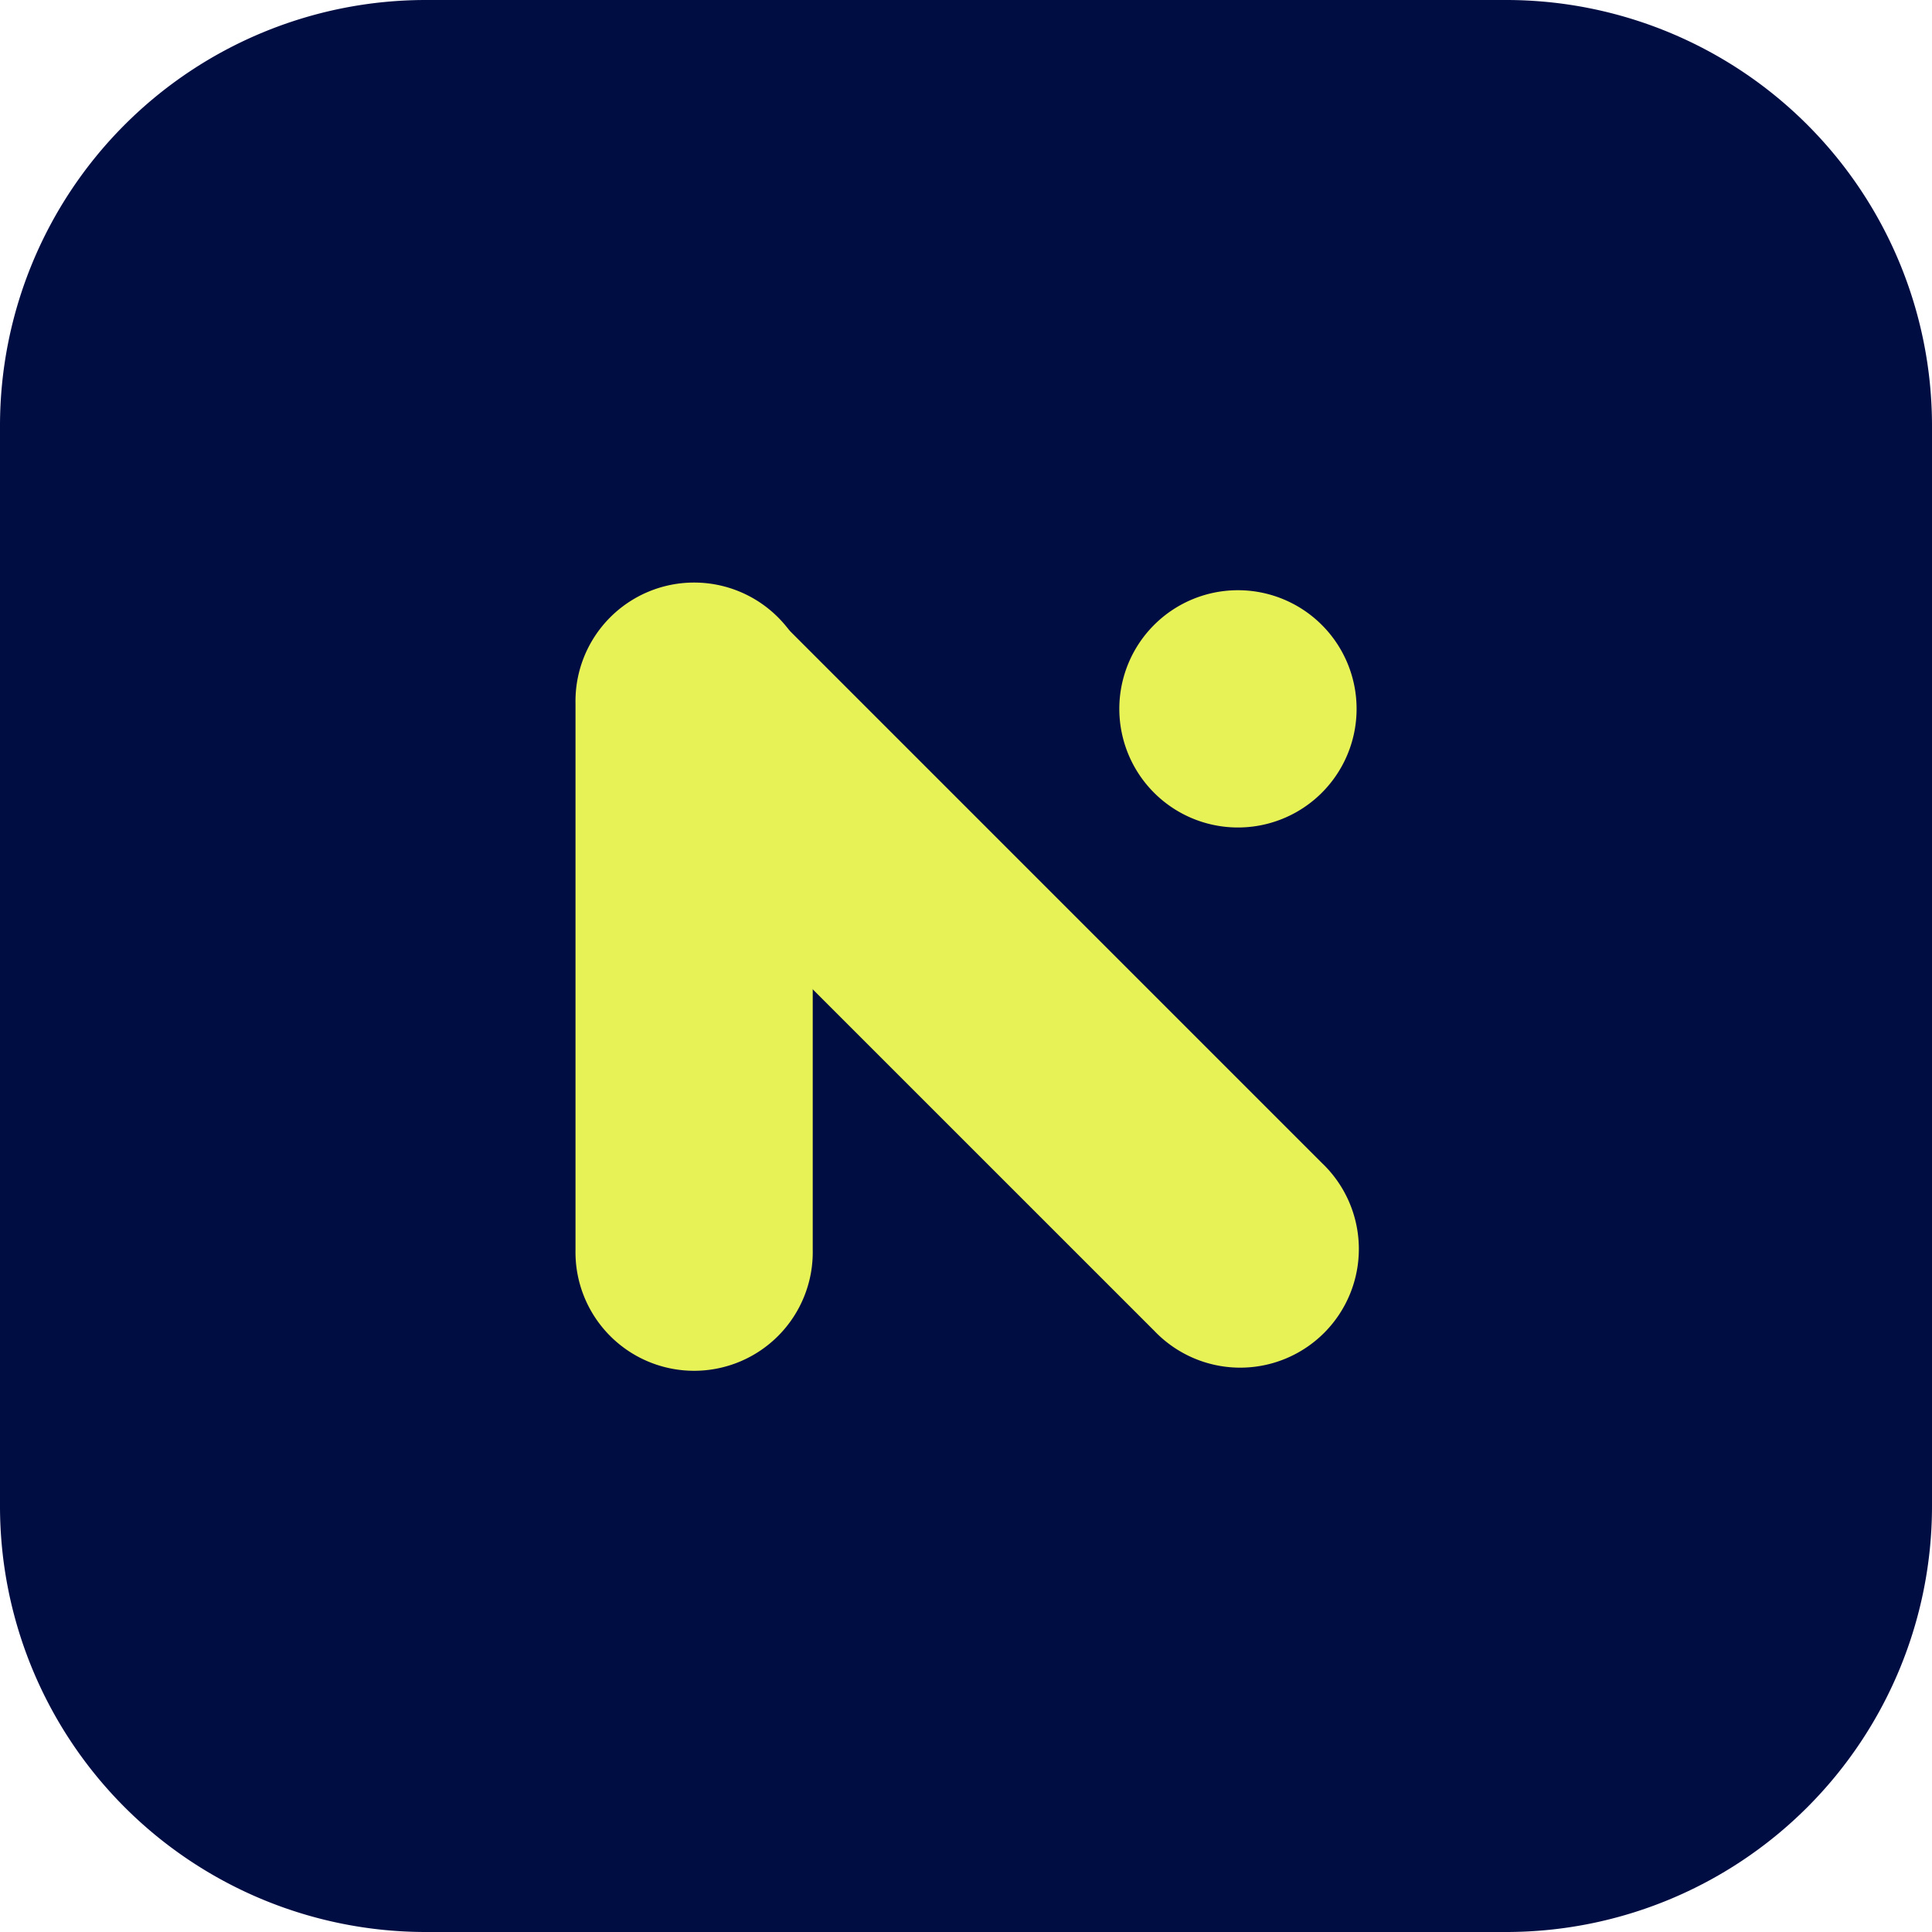 <svg xmlns="http://www.w3.org/2000/svg" fill="none" viewBox="0 0 42 42">
  <style>
    @media (prefers-color-scheme: dark) {
      #favicon-background {
        fill: #E7F256;
      }

      #favicon-letter-stroke {
        fill: #000D43;
      }

      #favicon-prime-stroke {
        fill: #000D43;
      }
    }
  </style>

  <path id="favicon-background" fill="#000D43" d="M32.743 0H9.257A9.257 9.257 0 0 0 0 9.257v23.486A9.257 9.257 0 0 0 9.257 42h23.486A9.257 9.257 0 0 0 42 32.743V9.257A9.257 9.257 0 0 0 32.743 0Z"/>
  <path id="favicon-letter-stroke" fill="#E7F256" d="M16.978 13.523a2.579 2.579 0 1 0-3.647 3.647l11.77 11.769a2.579 2.579 0 1 0 3.646-3.647l-11.77-11.77ZM28.714 17.255a2.579 2.579 0 1 0-3.647-3.647 2.579 2.579 0 0 0 3.647 3.647Z"/>
  <path id="favicon-prime-stroke" fill="#E7F256" d="M17.668 15.294a2.579 2.579 0 1 0-5.157 0V27.17a2.579 2.579 0 1 0 5.157 0V15.294Z"/>
</svg>